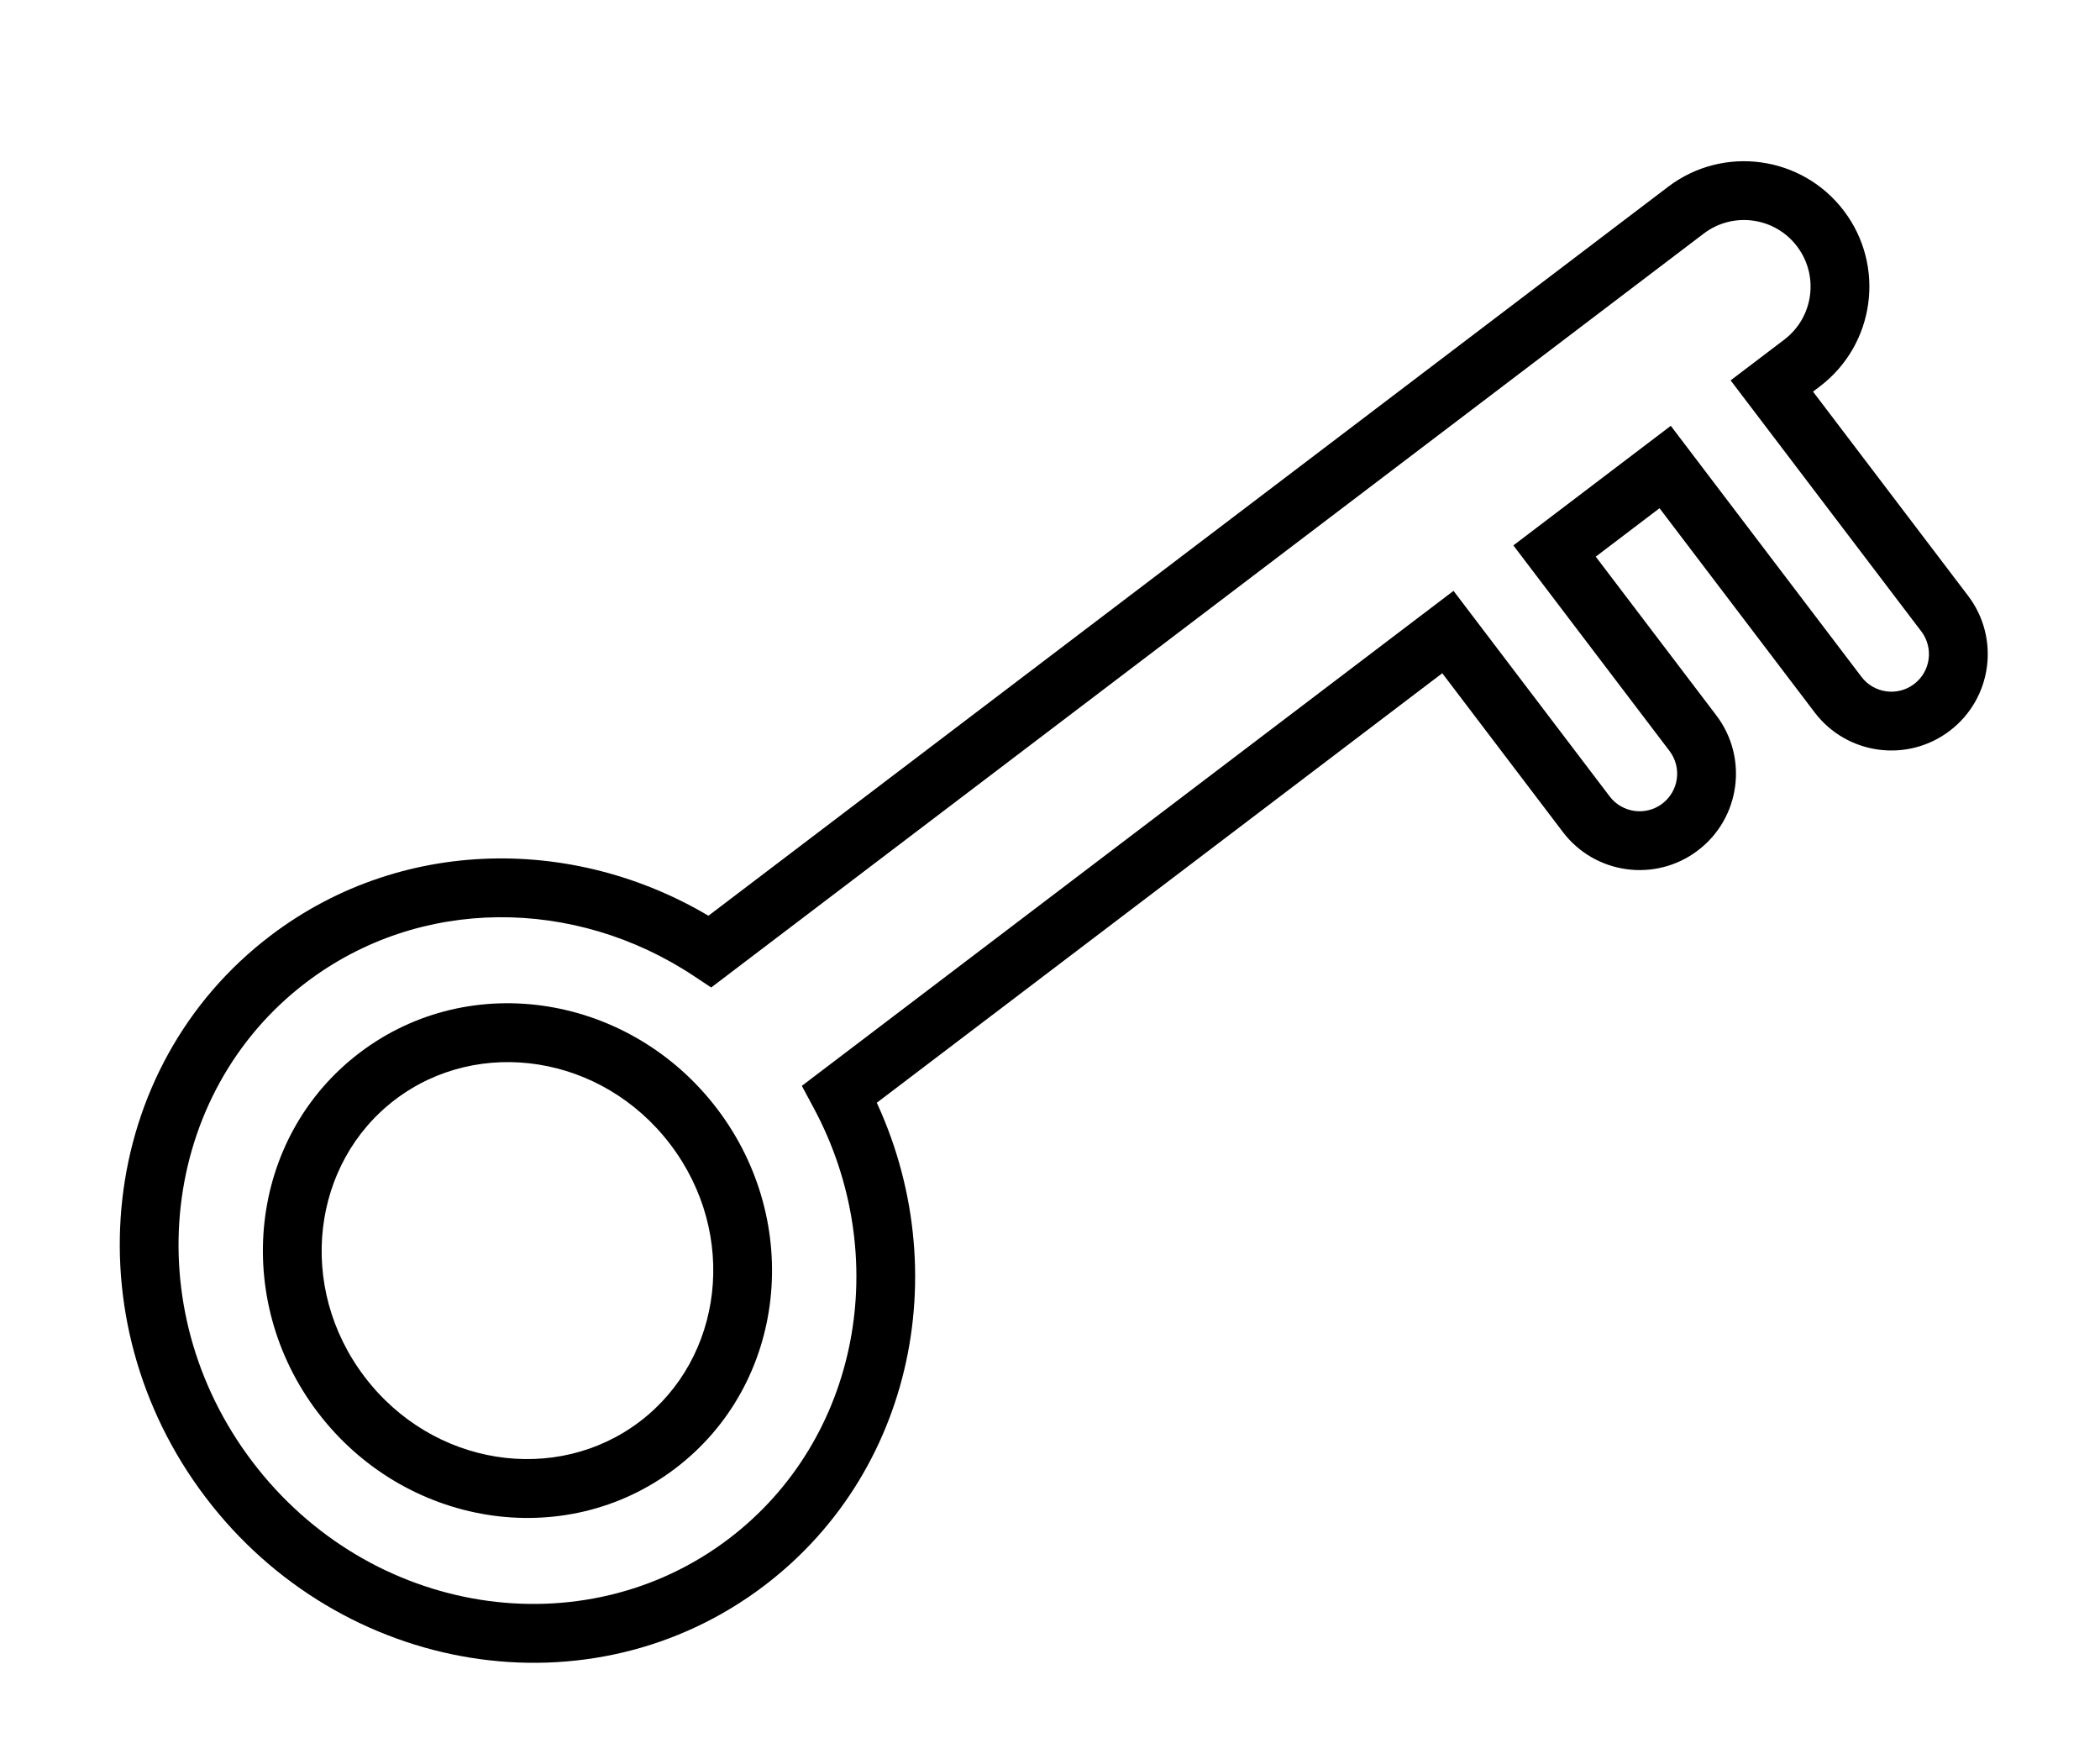 <svg width="500" height="420" viewBox="0 0 500 420" fill="none" xmlns="http://www.w3.org/2000/svg">
<g clip-path="url(#clip0_2789_193)">
<path d="M199.91 260.495L195.676 254.921L190.913 258.538L193.742 263.807L199.91 260.495ZM169.055 226.536L165.184 232.368L169.328 235.118L173.289 232.11L169.055 226.536ZM401.414 50.041L405.648 55.615L401.414 50.041ZM429.06 86.438L424.826 80.863L424.826 80.863L429.06 86.438ZM421.862 91.905L417.628 86.331L412.054 90.565L416.288 96.139L421.862 91.905ZM396.467 111.194L402.042 106.96L397.807 101.386L392.233 105.62L396.467 111.194ZM370.133 131.197L365.899 125.623L360.325 129.857L364.559 135.431L370.133 131.197ZM377.684 193.86L372.109 198.095L372.109 198.095L377.684 193.86ZM344.738 150.487L350.312 146.253L346.078 140.678L340.504 144.912L344.738 150.487ZM181.985 377.527C219.028 349.39 228.044 298.095 206.077 257.184L193.742 263.807C212.725 299.16 204.626 342.748 173.517 366.378L181.985 377.527ZM48.971 356.53C81.253 399.03 140.754 408.846 181.985 377.527L173.517 366.378C138.909 392.666 88.087 384.881 60.12 348.061L48.971 356.53ZM64.426 222.758C23.195 254.077 16.689 314.03 48.971 356.53L60.12 348.061C32.153 311.242 38.286 260.195 72.895 233.907L64.426 222.758ZM172.925 220.703C140.136 198.945 96.66 198.274 64.426 222.758L72.895 233.907C99.982 213.332 136.923 213.615 165.184 232.368L172.925 220.703ZM173.289 232.11L405.648 55.615L397.179 44.467L164.82 220.961L173.289 232.11ZM405.648 55.615C412.62 50.319 422.565 51.678 427.861 58.65L439.009 50.182C429.037 37.053 410.309 34.494 397.179 44.467L405.648 55.615ZM427.861 58.65C433.157 65.622 431.798 75.567 424.826 80.863L433.294 92.012C446.423 82.039 448.982 63.311 439.009 50.182L427.861 58.65ZM424.826 80.863L417.628 86.331L426.096 97.479L433.294 92.012L424.826 80.863ZM416.288 96.139L457.452 150.333L468.601 141.864L427.437 87.671L416.288 96.139ZM457.452 150.333C460.44 154.267 459.674 159.878 455.74 162.866L464.208 174.015C474.299 166.35 476.266 151.956 468.601 141.864L457.452 150.333ZM455.74 162.866C451.806 165.855 446.194 165.088 443.206 161.154L432.057 169.622C439.722 179.713 454.117 181.68 464.208 174.015L455.74 162.866ZM443.206 161.154L402.042 106.96L390.893 115.428L432.057 169.622L443.206 161.154ZM392.233 105.62L365.899 125.623L374.367 136.772L400.701 116.769L392.233 105.62ZM364.559 135.431L397.504 178.805L408.653 170.337L375.707 126.963L364.559 135.431ZM397.504 178.805C400.493 182.739 399.726 188.351 395.792 191.339L404.26 202.487C414.351 194.822 416.318 180.428 408.653 170.337L397.504 178.805ZM395.792 191.339C391.858 194.327 386.246 193.56 383.258 189.626L372.109 198.095C379.774 208.186 394.169 210.153 404.26 202.487L395.792 191.339ZM383.258 189.626L350.312 146.253L339.164 154.721L372.109 198.095L383.258 189.626ZM340.504 144.912L195.676 254.921L204.144 266.069L348.972 156.061L340.504 144.912ZM160.79 349.624C187.287 329.497 191.337 291.11 170.761 264.021L159.612 272.489C175.874 293.898 172.196 323.38 152.322 338.475L160.79 349.624ZM75.65 336.265C96.227 363.354 134.293 369.75 160.79 349.624L152.322 338.475C132.448 353.571 103.06 349.205 86.799 327.797L75.65 336.265ZM85.621 250.662C59.124 270.788 55.074 309.175 75.65 336.265L86.799 327.797C70.537 306.388 74.215 276.906 94.089 261.81L85.621 250.662ZM170.761 264.021C150.184 236.932 112.118 230.535 85.621 250.662L94.089 261.81C113.963 246.715 143.351 251.08 159.612 272.489L170.761 264.021Z" fill="black"/>
</g>
<defs>
<clipPath id="clip0_2789_193">
<rect width="500" height="420" fill="white"/>
</clipPath>
</defs>
</svg>
